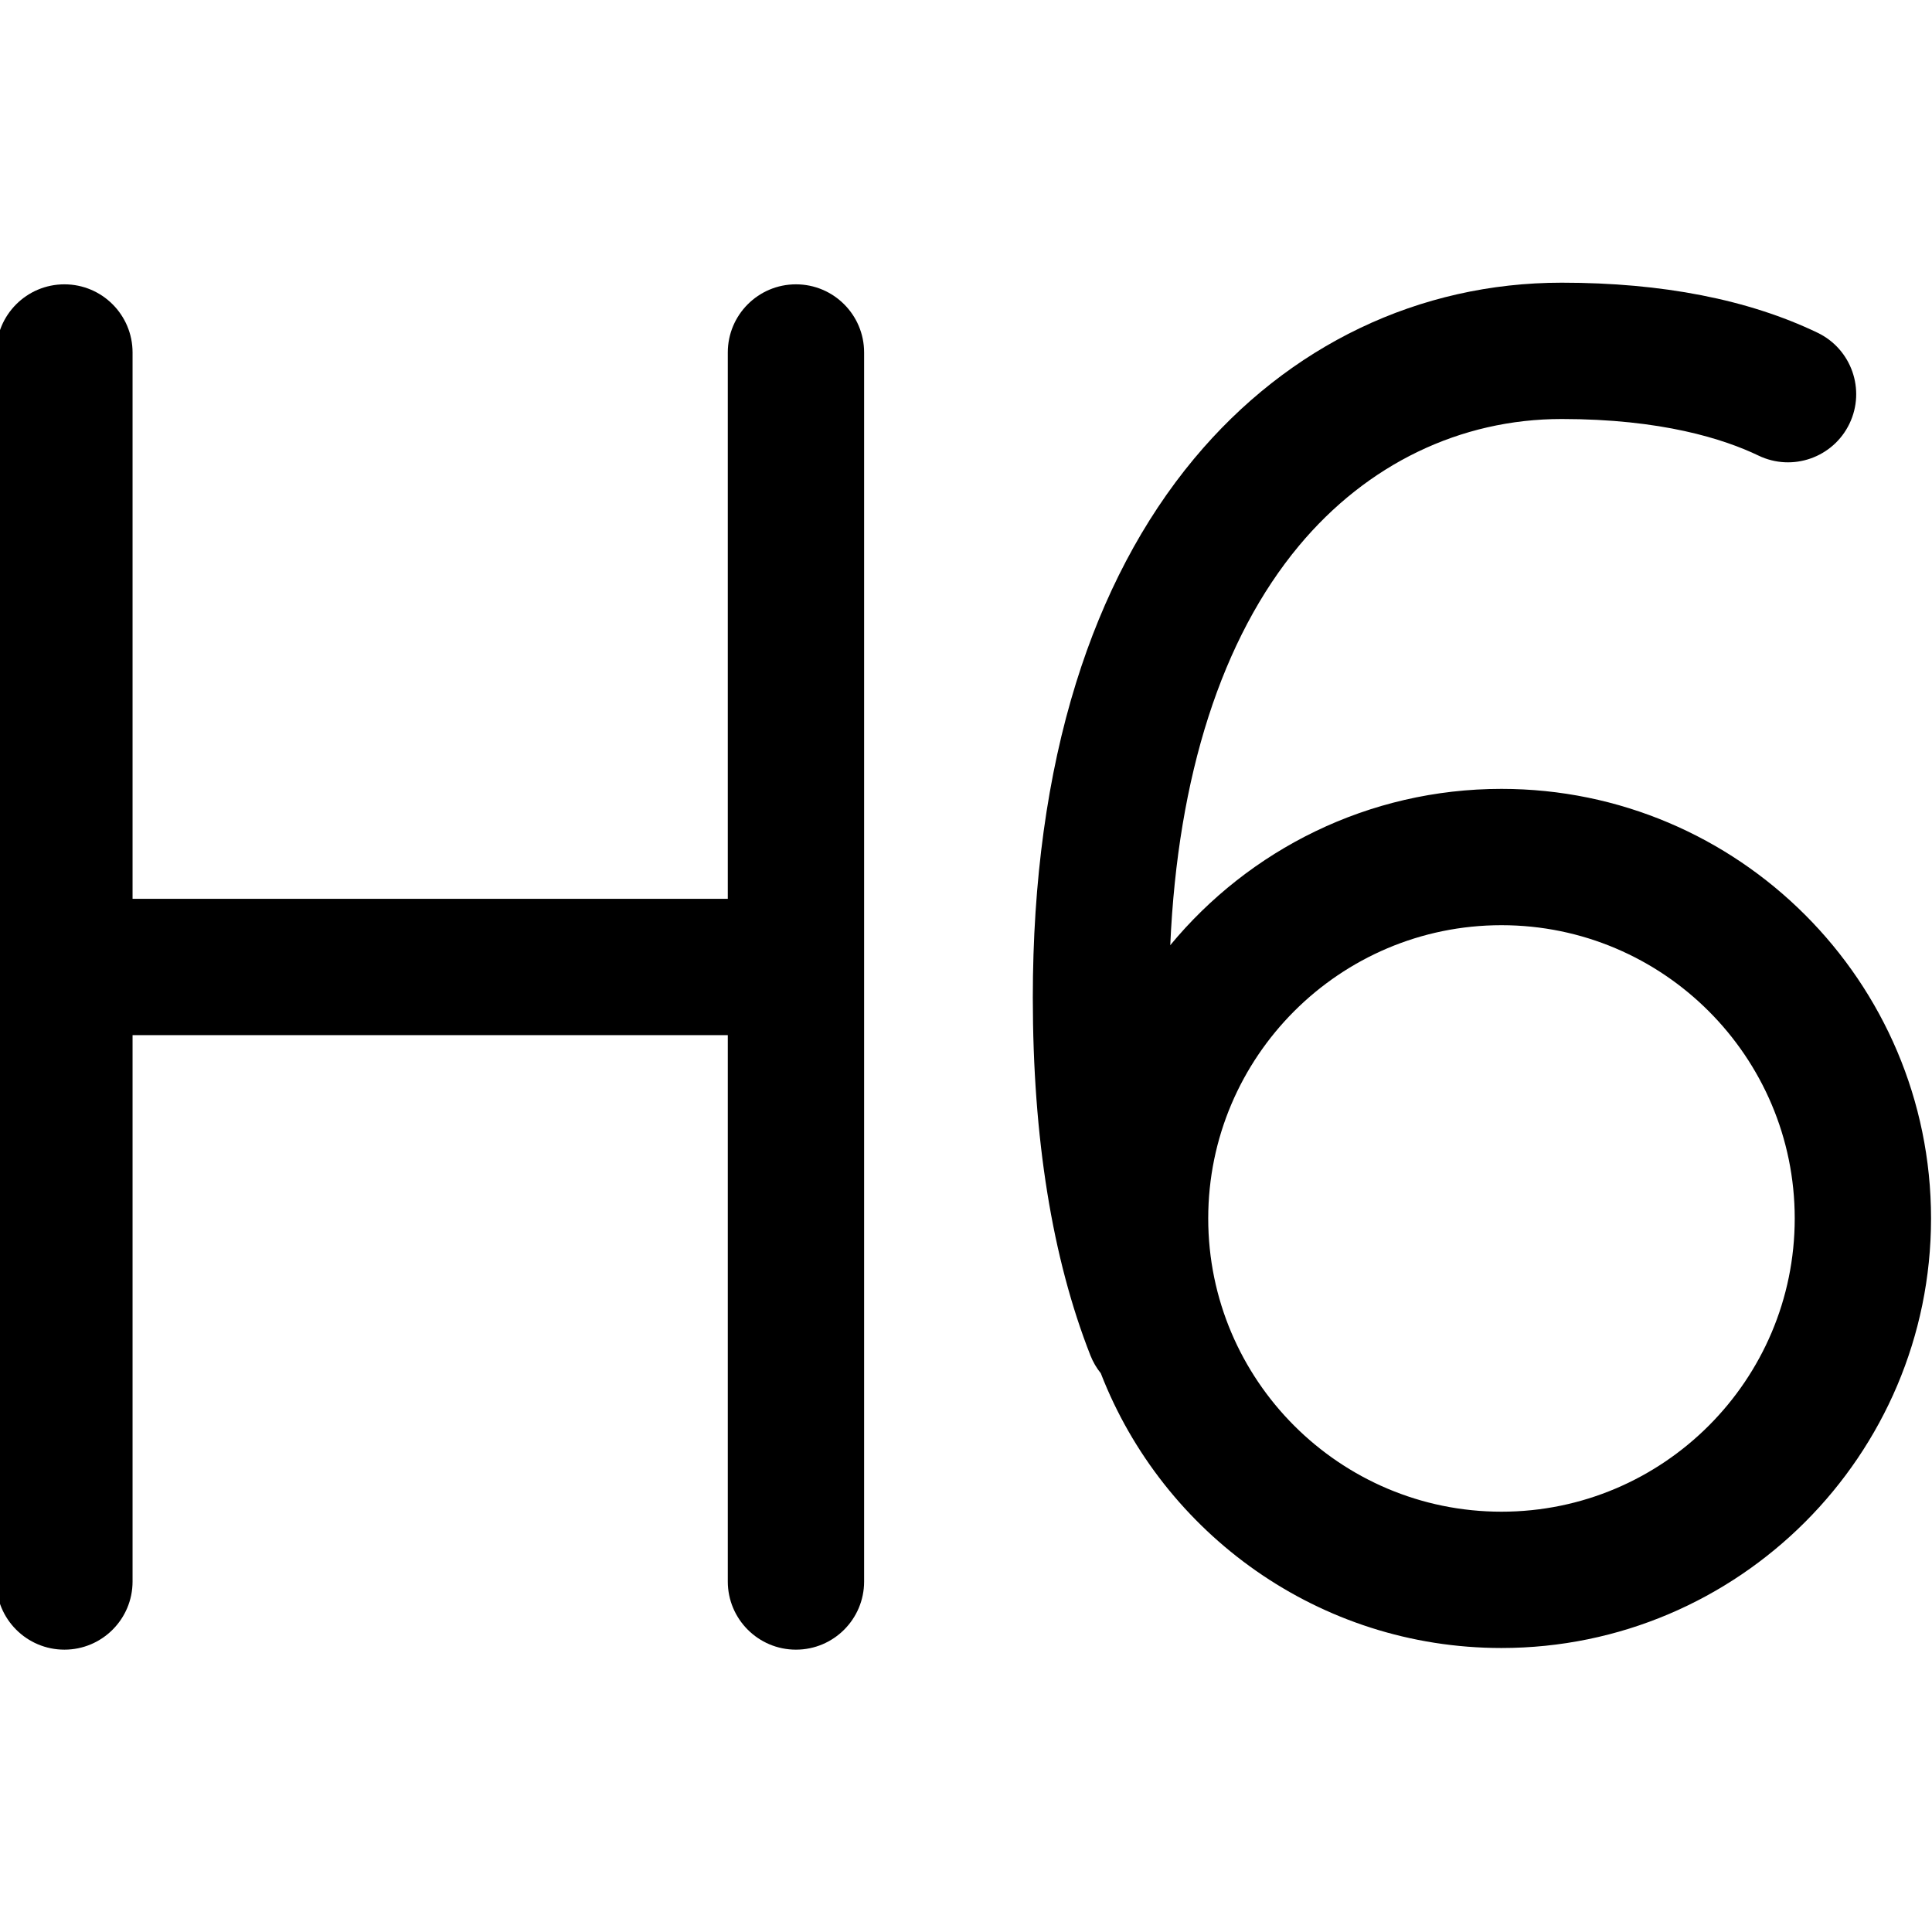 <?xml version="1.0" encoding="utf-8"?>
<!-- Generator: Adobe Illustrator 23.0.2, SVG Export Plug-In . SVG Version: 6.00 Build 0)  -->
<svg version="1.1" id="图形" xmlns="http://www.w3.org/2000/svg" xmlns:xlink="http://www.w3.org/1999/xlink" x="0px" y="0px"
	 viewBox="90.288 58.809 850.394 850.394" enable-background="new 90.288 58.809 850.394 850.394" xml:space="preserve">
<g>
	<path d="M440.637,183.962c-16.568,0-30,13.432-30,30v240.482H148.635V213.962c0-16.568-13.432-30-30-30s-30,13.432-30,30v540.964
		c0,16.568,13.432,30,30,30s30-13.432,30-30V514.445h262.002v240.481c0,16.568,13.432,30,30,30s30-13.432,30-30V213.962
		C470.637,197.394,457.205,183.962,440.637,183.962z"/>
	<path d="M751.181,406.044c-58.611,0-111.079,26.807-145.787,68.804c3.28-74.58,22.685-135.03,56.623-175.776
		c29.987-36.003,71.069-55.832,115.678-55.832c43.877,0,71.327,8.761,86.63,16.11c14.936,7.174,32.857,0.88,40.031-14.054
		c7.173-14.935,0.881-32.857-14.055-40.031c-30.429-14.615-68.315-22.025-112.606-22.025c-62.736,0-120.191,27.499-161.78,77.432
		c-22.555,27.08-40.044,60.283-51.98,98.688c-12.636,40.651-19.042,87.266-19.042,138.548c0,61.725,8.529,114.714,25.351,157.496
		c1.147,2.917,2.703,5.551,4.571,7.868c27.405,70.681,96.124,120.93,176.367,120.93c104.259,0,189.079-84.82,189.079-189.078
		C940.26,490.865,855.44,406.044,751.181,406.044z M751.181,724.201c-71.175,0-129.079-57.904-129.079-129.078
		c0-71.175,57.904-129.079,129.079-129.079S880.26,523.948,880.26,595.123C880.26,666.297,822.356,724.201,751.181,724.201z"/>
</g>
</svg>
